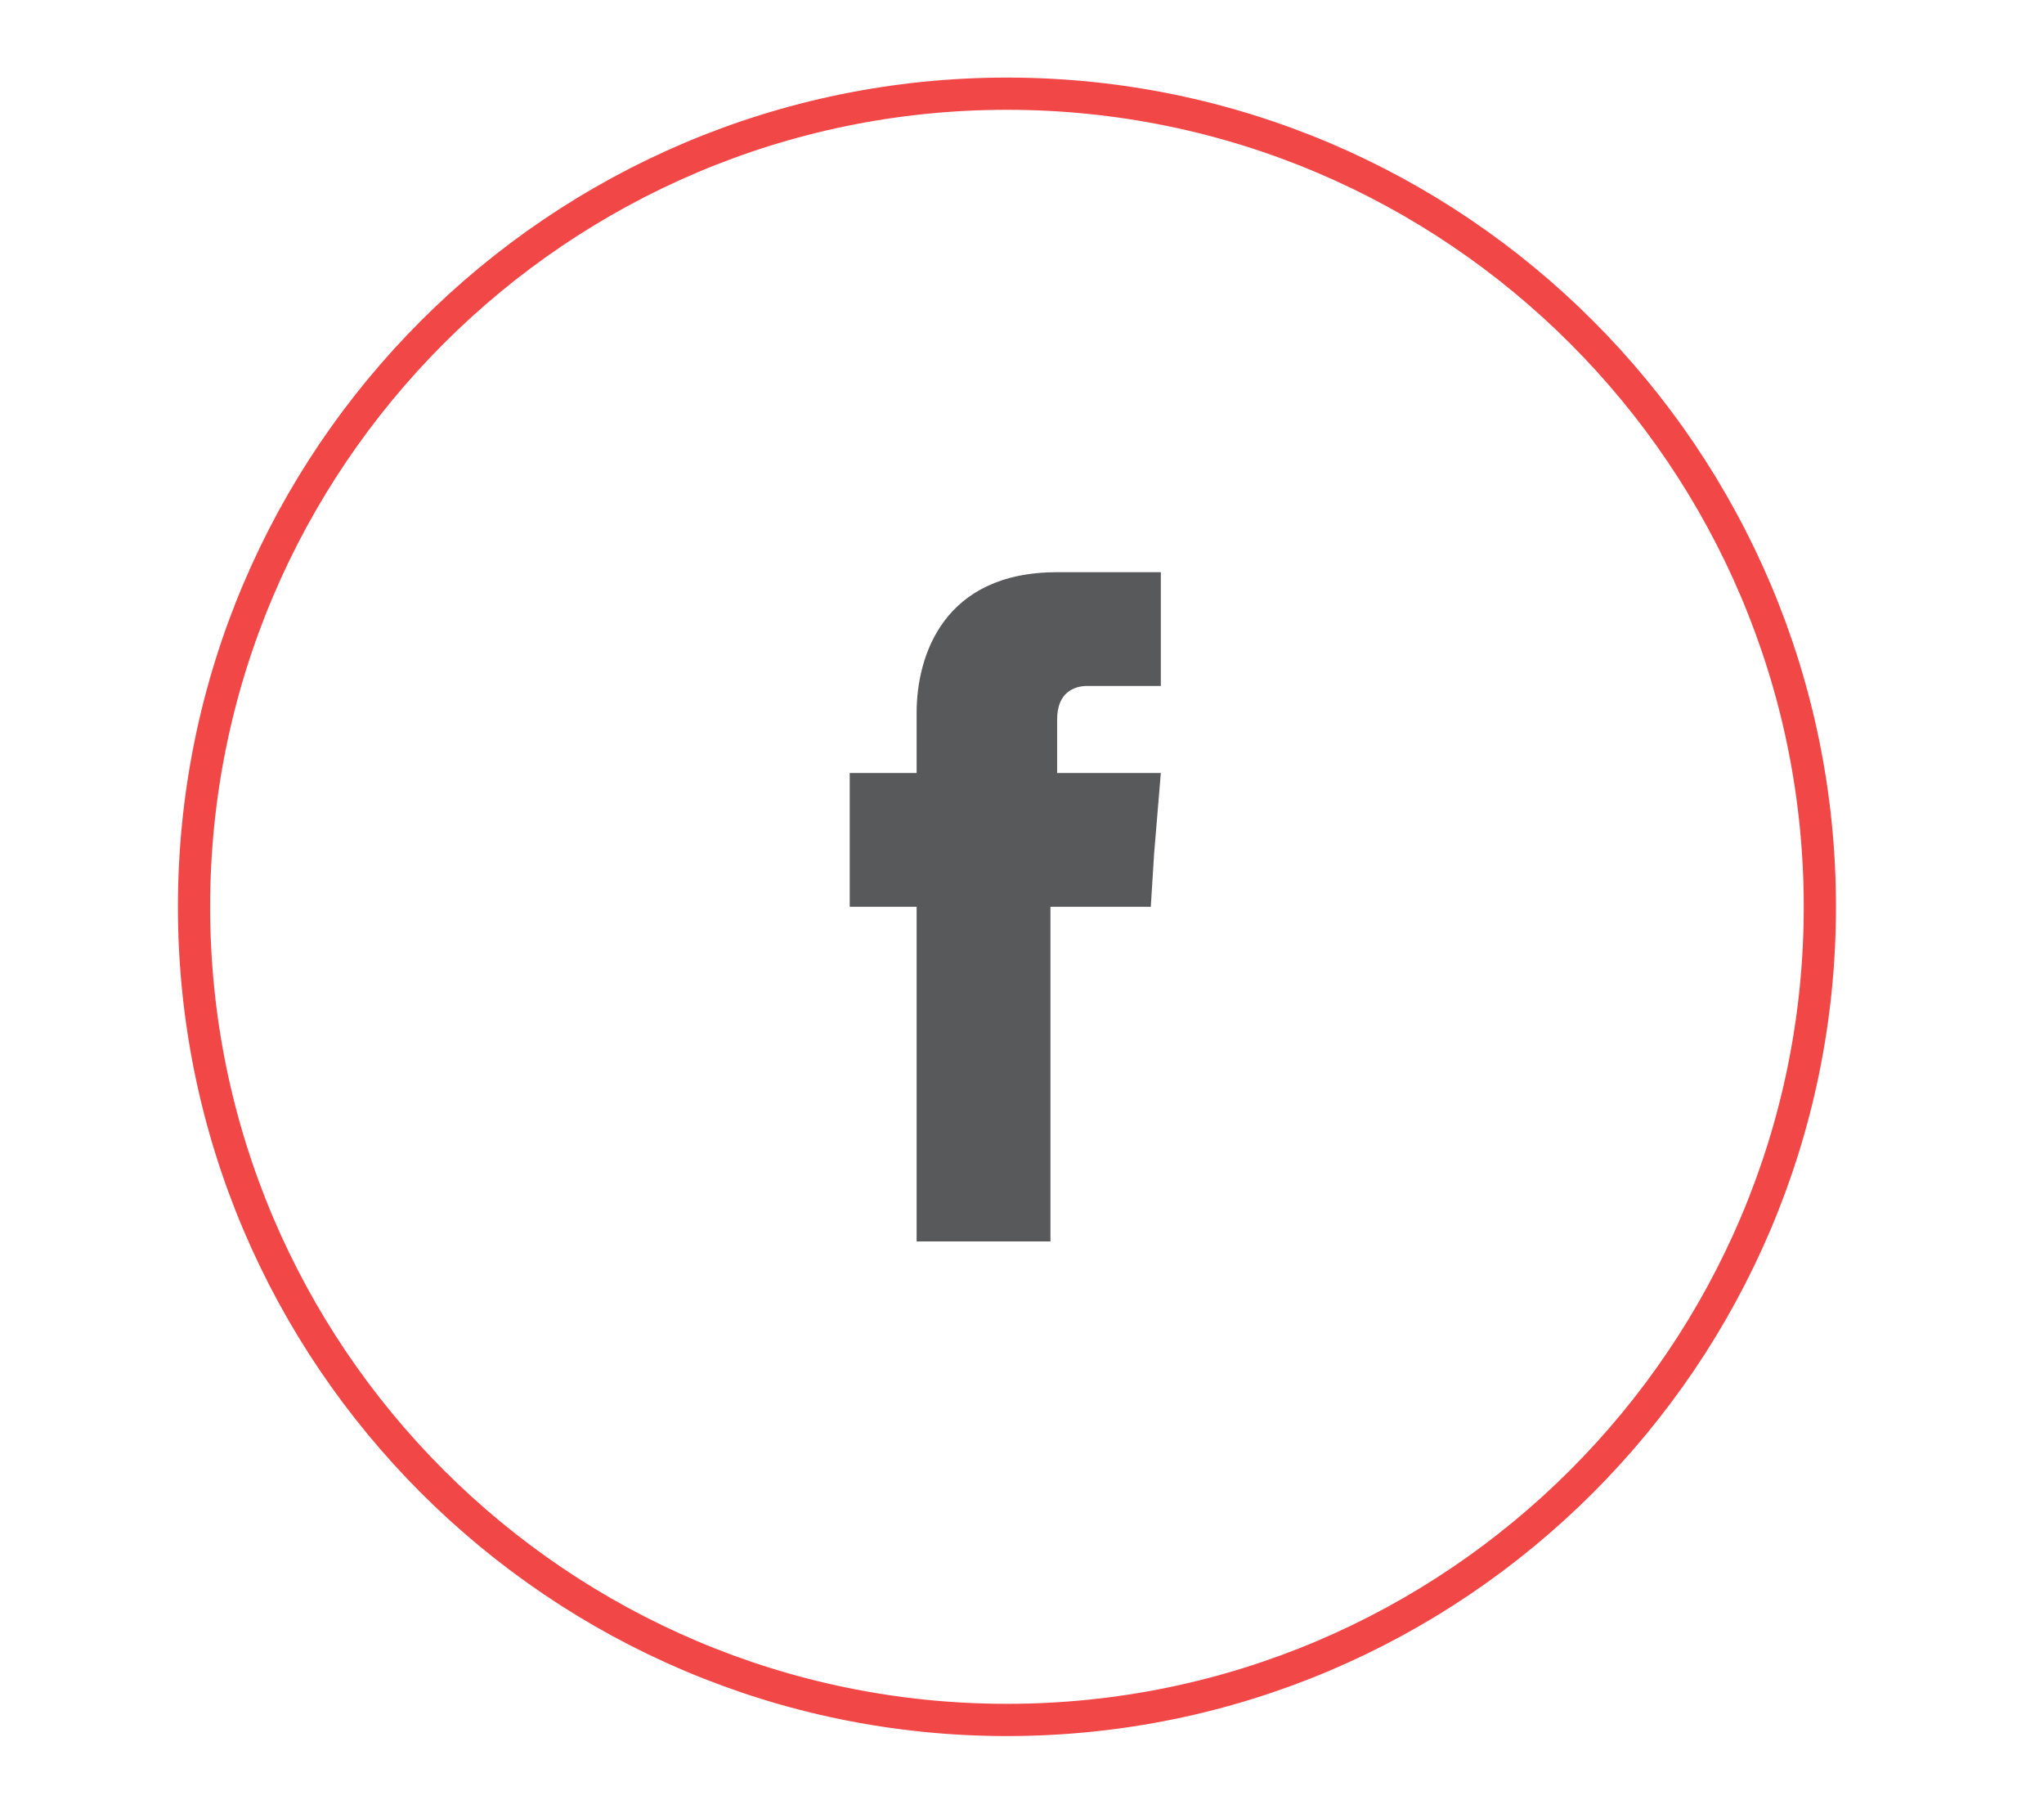 <?xml version="1.0" encoding="utf-8"?>
<!-- Generator: Adobe Illustrator 23.0.1, SVG Export Plug-In . SVG Version: 6.00 Build 0)  -->
<svg version="1.1" id="Livello_1" xmlns="http://www.w3.org/2000/svg" xmlns:xlink="http://www.w3.org/1999/xlink" x="0px" y="0px"
	 viewBox="0 0 61.1 53.8" style="enable-background:new 0 0 61.1 53.8;" xml:space="preserve">
<style type="text/css">
	.st0{clip-path:url(#SVGID_2_);fill:none;stroke:#F14747;stroke-width:0.963;}
	.st1{clip-path:url(#SVGID_4_);fill-rule:evenodd;clip-rule:evenodd;fill:#58595B;}
</style>
<g>
	<g>
		<defs>
			<rect id="SVGID_1_" width="61.1" height="80.3"/>
		</defs>
		<clipPath id="SVGID_2_">
			<use xlink:href="#SVGID_1_"  style="overflow:visible;"/>
		</clipPath>
		<path class="st0" d="M30.1,51.4c13.4,0,24.3-10.9,24.3-24.3c0-13.4-10.9-24.3-24.3-24.3S5.8,13.7,5.8,27.1
			C5.8,40.5,16.7,51.4,30.1,51.4z"/>
	</g>
	<g>
		<defs>
			<rect id="SVGID_3_" width="61.1" height="80.3"/>
		</defs>
		<clipPath id="SVGID_4_">
			<use xlink:href="#SVGID_3_"  style="overflow:visible;"/>
		</clipPath>
		<path class="st1" d="M31.6,23.1v-1.6c0-0.8,0.5-1,0.9-1h2.2v-3.4h-3.1c-3.4,0-4.2,2.5-4.2,4.2v1.8h-2v2.4v1.6h2v10h4v-10h3
			l0.1-1.6l0.2-2.4C34.8,23.1,31.6,23.1,31.6,23.1z"/>
	</g>
</g>
</svg>
